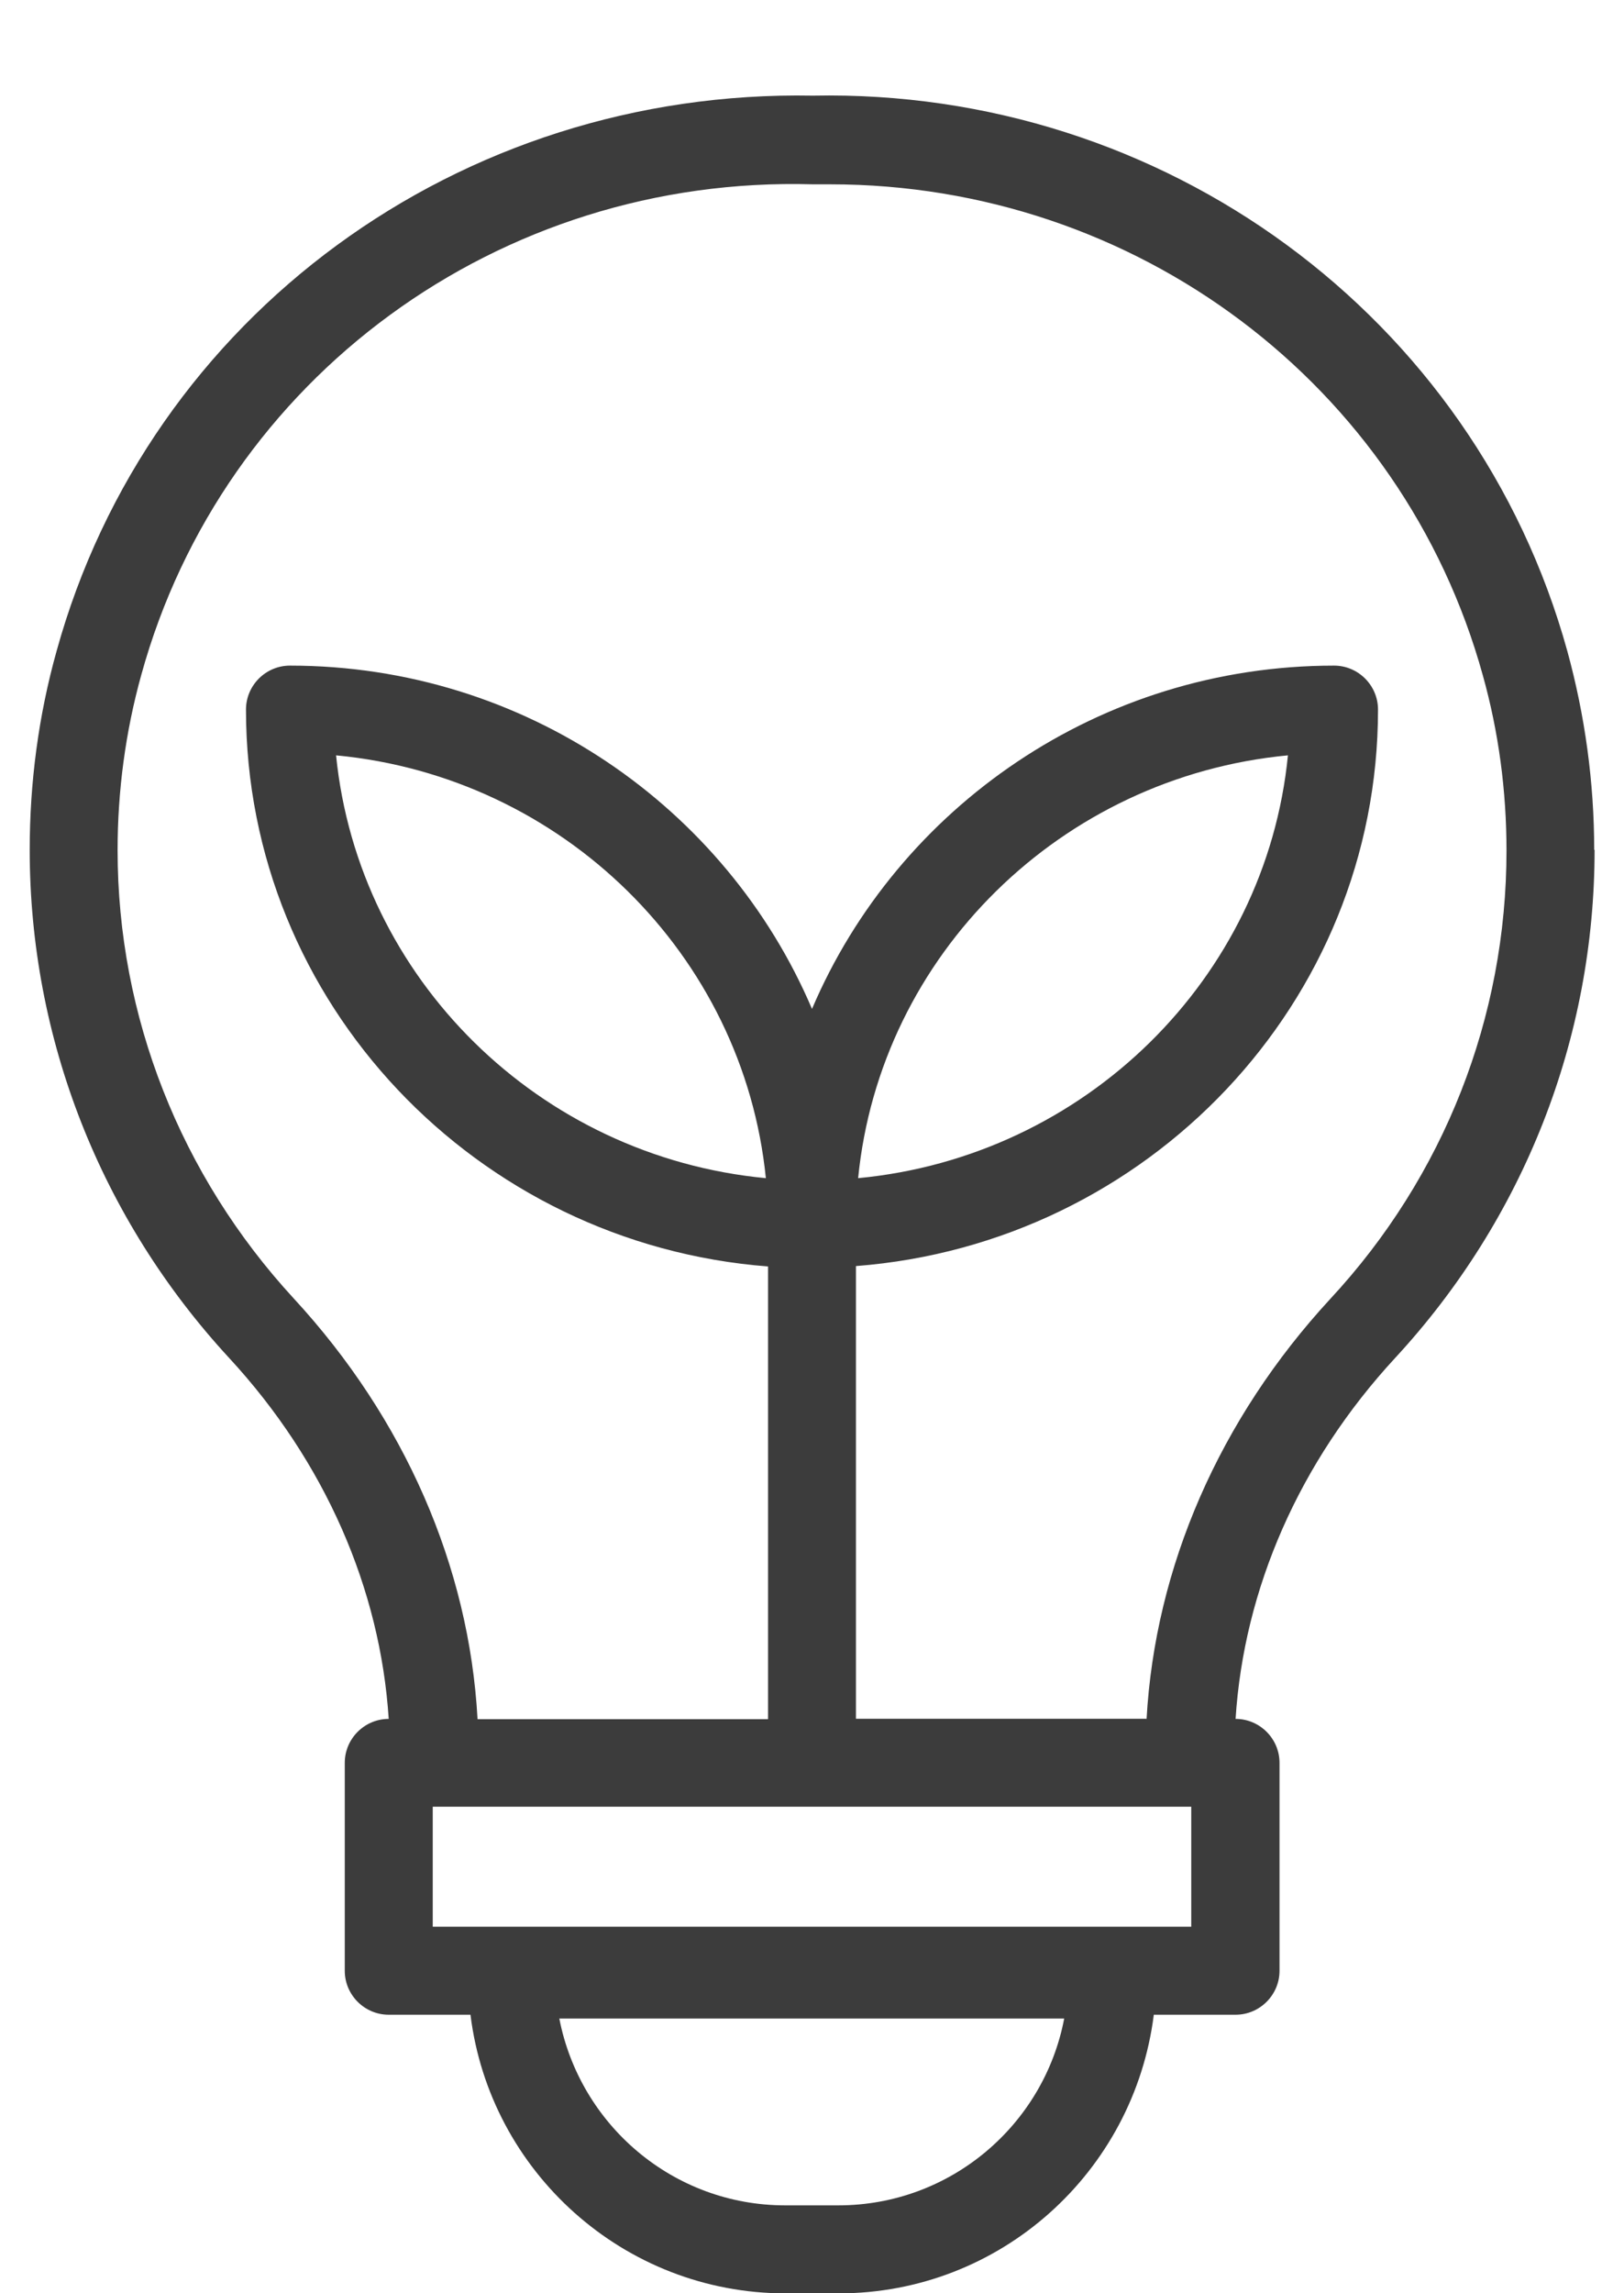 <svg fill="none" height="24" viewBox="0 0 17 24" width="17" xmlns="http://www.w3.org/2000/svg" xmlns:xlink="http://www.w3.org/1999/xlink"><clipPath id="a"><path d="m0 0h17v24h-17z"/></clipPath><g clip-path="url(#a)"><path d="m16.688 8.894c0-.708-.097-1.408-.281-2.079-.971-3.514-4.232-5.888-7.898-5.814-3.694-.069-6.946 2.3-7.917 5.814-.189.676-.281 1.375-.281 2.079 0 1.973.741 3.859 2.088 5.318 1.003 1.086 1.582 2.415 1.67 3.777-.253 0-.46.207-.46.46v2.176c0 .253.207.46.46.46h.856c.202 1.642 1.605 2.916 3.298 2.916h.557c1.693 0 3.091-1.27 3.298-2.916h.856c.253 0 .46-.207.46-.46v-2.176c0-.253-.207-.46-.46-.46.087-1.362.667-2.691 1.67-3.777 1.348-1.458 2.088-3.344 2.088-5.318zm-7.912 14.186h-.557c-1.173 0-2.148-.842-2.364-1.955h5.285c-.212 1.113-1.191 1.955-2.364 1.955zm3.694-2.916h-7.94v-1.256h7.94zm-.469-2.176h-3.041v-4.738c3.054-.235 5.465-2.755 5.465-5.824 0-.253-.207-.46-.46-.46-2.456 0-4.568 1.486-5.465 3.593-.897-2.107-3.008-3.593-5.465-3.593-.253 0-.46.207-.46.46 0 3.073 2.415 5.594 5.465 5.828v4.738h-3.041c-.087-1.596-.764-3.146-1.923-4.402-1.187-1.288-1.845-2.953-1.845-4.692 0-.621.083-1.242.248-1.835.856-3.105 3.744-5.23 7.033-5.134h.179c3.197 0 5.989 2.093 6.831 5.138.166.593.248 1.21.248 1.835 0 1.743-.653 3.409-1.845 4.692-1.159 1.256-1.835 2.806-1.923 4.402zm-3.018-5.658c.23-2.337 2.125-4.2 4.499-4.425-.23 2.337-2.125 4.2-4.499 4.425zm-.966 0c-2.374-.225-4.264-2.088-4.499-4.425 2.374.225 4.264 2.088 4.499 4.425z" fill="#3c3c3c"/></g></svg>